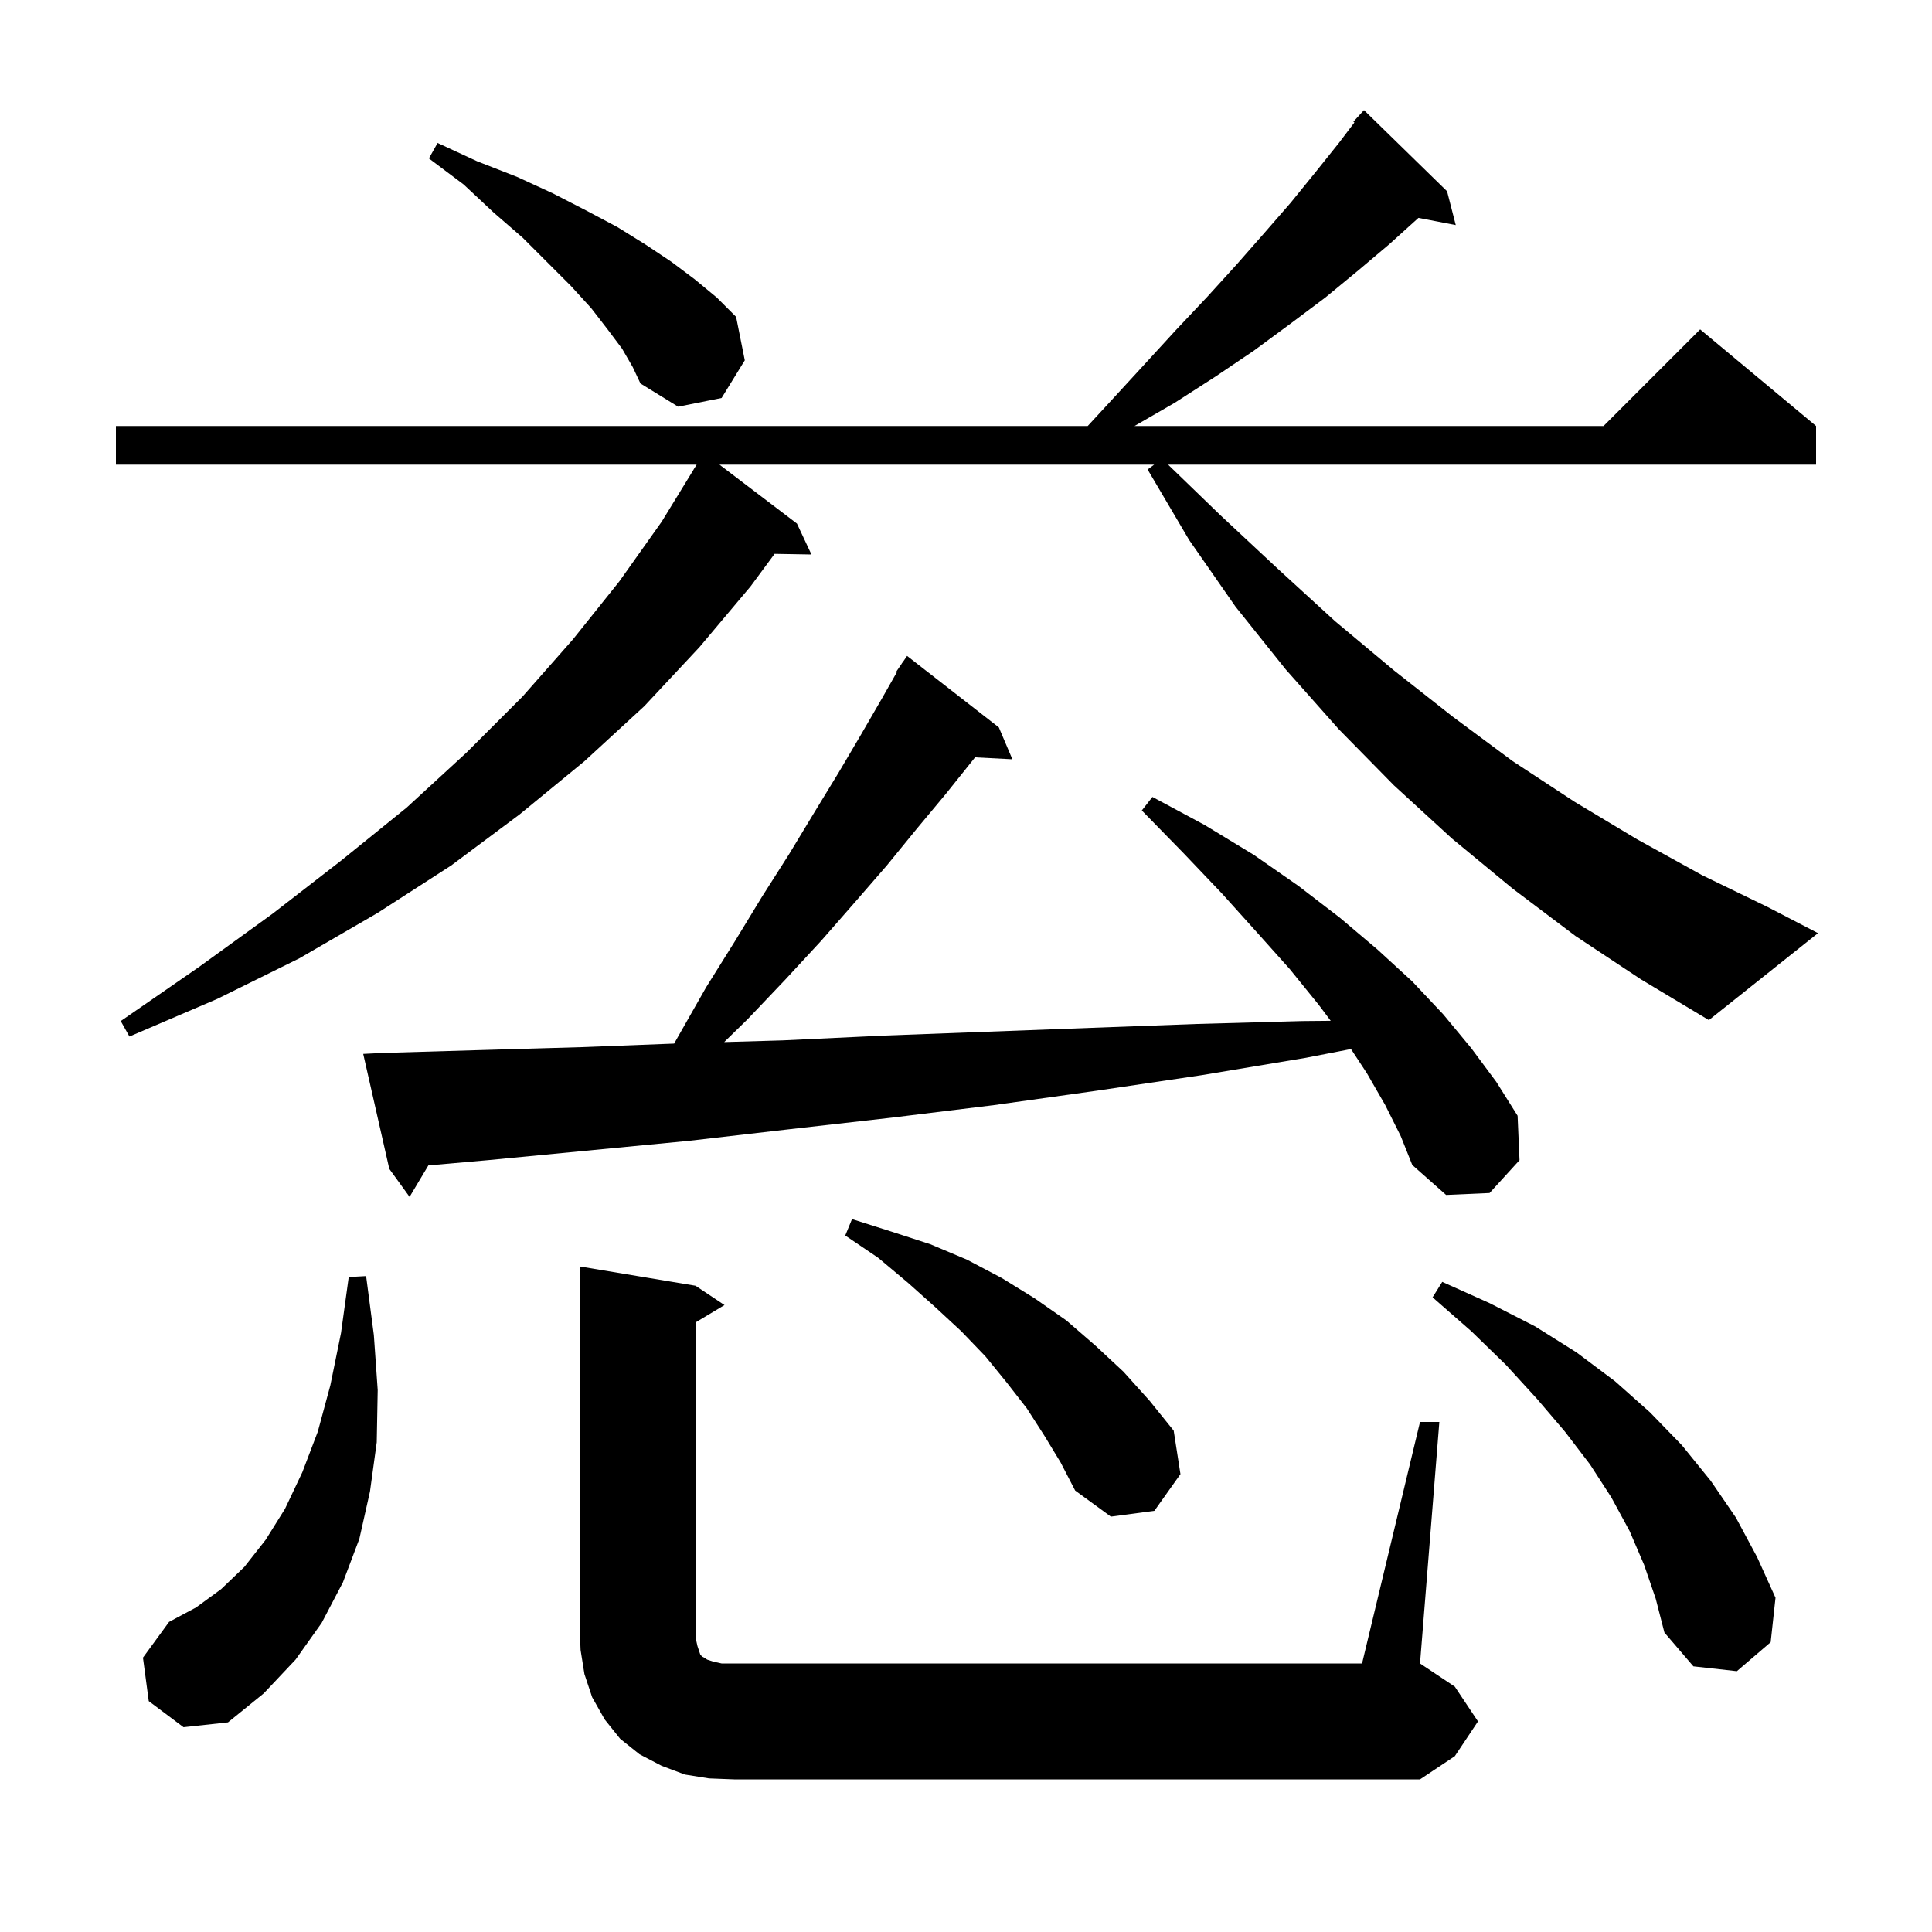 <svg xmlns="http://www.w3.org/2000/svg" xmlns:xlink="http://www.w3.org/1999/xlink" version="1.1" baseProfile="full" viewBox="0 0 200 200" width="200" height="200"><g fill="currentColor"><path d="M 147.0 147.2 L 149.0 147.2 L 147.0 172.2 L 150.6 174.6 L 153.0 178.2 L 150.6 181.8 L 147.0 184.2 L 76.0 184.2 L 73.4 184.1 L 70.9 183.7 L 68.5 182.8 L 66.2 181.6 L 64.2 180.0 L 62.6 178.0 L 61.3 175.7 L 60.5 173.3 L 60.1 170.8 L 60.0 168.2 L 60.0 131.1 L 72.0 133.1 L 75.0 135.1 L 72.0 136.9 L 72.0 169.5 L 72.2 170.4 L 72.5 171.3 L 72.7 171.5 L 72.9 171.6 L 73.2 171.8 L 73.8 172.0 L 74.7 172.2 L 141.0 172.2 Z M 15.4 176.1 L 14.8 171.6 L 17.5 167.9 L 20.3 166.4 L 22.9 164.5 L 25.3 162.2 L 27.5 159.4 L 29.5 156.2 L 31.3 152.4 L 32.9 148.2 L 34.2 143.4 L 35.3 138.0 L 36.1 132.2 L 37.9 132.1 L 38.7 138.2 L 39.1 143.9 L 39.0 149.3 L 38.3 154.4 L 37.2 159.3 L 35.5 163.8 L 33.3 168.0 L 30.6 171.8 L 27.3 175.3 L 23.6 178.3 L 19.0 178.8 Z M 170.2 162.0 L 168.7 158.5 L 166.8 155.0 L 164.6 151.6 L 162.0 148.2 L 159.1 144.8 L 155.9 141.3 L 152.3 137.8 L 148.3 134.3 L 149.3 132.7 L 154.2 134.9 L 158.9 137.3 L 163.2 140.0 L 167.2 143.0 L 170.8 146.2 L 174.1 149.6 L 177.1 153.3 L 179.7 157.1 L 181.9 161.2 L 183.8 165.4 L 183.3 170.0 L 179.8 173.0 L 175.3 172.5 L 172.3 169.0 L 171.4 165.5 Z M 108.1 148.6 L 106.3 145.8 L 104.2 143.1 L 102.0 140.4 L 99.5 137.8 L 96.8 135.3 L 94.0 132.8 L 90.9 130.2 L 87.5 127.9 L 88.2 126.2 L 92.3 127.5 L 96.3 128.8 L 100.1 130.4 L 103.7 132.3 L 107.1 134.4 L 110.4 136.7 L 113.4 139.3 L 116.3 142.0 L 119.0 145.0 L 121.5 148.1 L 122.2 152.6 L 119.5 156.4 L 115.0 157.0 L 111.3 154.3 L 109.8 151.4 Z M 143.4 114.4 L 141.5 111.1 L 139.854 108.595 L 135.2 109.5 L 124.4 111.3 L 113.6 112.9 L 102.9 114.4 L 92.3 115.7 L 81.7 116.9 L 71.3 118.1 L 50.5 120.1 L 44.344 120.643 L 42.4 123.9 L 40.3 121.0 L 37.6 109.1 L 39.6 109.0 L 49.8 108.7 L 60.2 108.4 L 69.786 108.031 L 70.2 107.3 L 73.1 102.2 L 76.1 97.4 L 78.9 92.8 L 81.7 88.4 L 84.3 84.1 L 86.8 80.0 L 89.1 76.1 L 91.3 72.3 L 92.868 69.537 L 92.8 69.5 L 93.311 68.756 L 93.4 68.6 L 93.413 68.609 L 93.9 67.9 L 103.4 75.3 L 104.8 78.6 L 100.938 78.4 L 100.7 78.7 L 97.9 82.2 L 94.9 85.8 L 91.8 89.6 L 88.5 93.4 L 85.0 97.4 L 81.3 101.4 L 77.4 105.5 L 74.968 107.874 L 81.0 107.7 L 91.6 107.2 L 113.0 106.4 L 123.9 106.0 L 134.8 105.7 L 137.755 105.673 L 136.5 104.0 L 133.5 100.3 L 130.1 96.5 L 126.5 92.5 L 122.5 88.3 L 118.2 83.9 L 119.3 82.5 L 124.7 85.4 L 129.8 88.5 L 134.4 91.7 L 138.7 95.0 L 142.6 98.3 L 146.2 101.6 L 149.4 105.0 L 152.3 108.5 L 154.9 112.0 L 157.1 115.5 L 157.3 120.1 L 154.2 123.5 L 149.7 123.7 L 146.2 120.6 L 145.0 117.6 Z M 163.1 96.9 L 156.6 92.0 L 150.3 86.8 L 144.3 81.3 L 138.6 75.5 L 133.1 69.3 L 127.9 62.8 L 123.1 55.9 L 118.8 48.6 L 119.482 48.1 L 74.478 48.1 L 82.5 54.2 L 84.0 57.4 L 80.185 57.335 L 77.7 60.7 L 72.4 67.0 L 66.7 73.1 L 60.5 78.8 L 53.8 84.3 L 46.7 89.6 L 39.1 94.5 L 31.0 99.2 L 22.5 103.4 L 13.4 107.3 L 12.5 105.7 L 20.6 100.1 L 28.2 94.6 L 35.3 89.1 L 42.1 83.6 L 48.3 77.9 L 54.1 72.1 L 59.3 66.2 L 64.1 60.2 L 68.5 54.0 L 71.807 48.604 L 71.8 48.6 L 71.983 48.317 L 72.116 48.1 L 12.0 48.1 L 12.0 44.1 L 112.6 44.1 L 115.0 41.5 L 118.4 37.8 L 121.7 34.2 L 125.0 30.7 L 128.0 27.4 L 130.9 24.1 L 133.6 21.0 L 136.2 17.8 L 138.6 14.8 L 140.208 12.68 L 140.1 12.6 L 141.2 11.4 L 149.8 19.8 L 150.7 23.3 L 146.839 22.555 L 143.8 25.3 L 140.6 28.0 L 137.2 30.8 L 133.6 33.5 L 129.8 36.3 L 125.8 39.0 L 121.6 41.7 L 117.446 44.1 L 166.0 44.1 L 176.0 34.1 L 188.0 44.1 L 188.0 48.1 L 120.921 48.1 L 126.3 53.3 L 132.3 58.9 L 138.2 64.3 L 144.3 69.4 L 150.4 74.2 L 156.6 78.8 L 163.0 83.0 L 169.5 86.9 L 176.2 90.6 L 183.0 93.9 L 188.2 96.6 L 176.9 105.6 L 169.9 101.4 Z M 64.4 36.1 L 62.9 34.1 L 61.2 31.9 L 59.1 29.6 L 54.1 24.6 L 51.1 22.0 L 48.0 19.1 L 44.4 16.4 L 45.3 14.8 L 49.4 16.7 L 53.5 18.3 L 57.2 20.0 L 60.7 21.8 L 63.9 23.5 L 66.8 25.3 L 69.5 27.1 L 71.9 28.9 L 74.2 30.8 L 76.2 32.8 L 77.1 37.3 L 74.7 41.2 L 70.2 42.1 L 66.3 39.7 L 65.5 38.0 Z "/></g></svg>